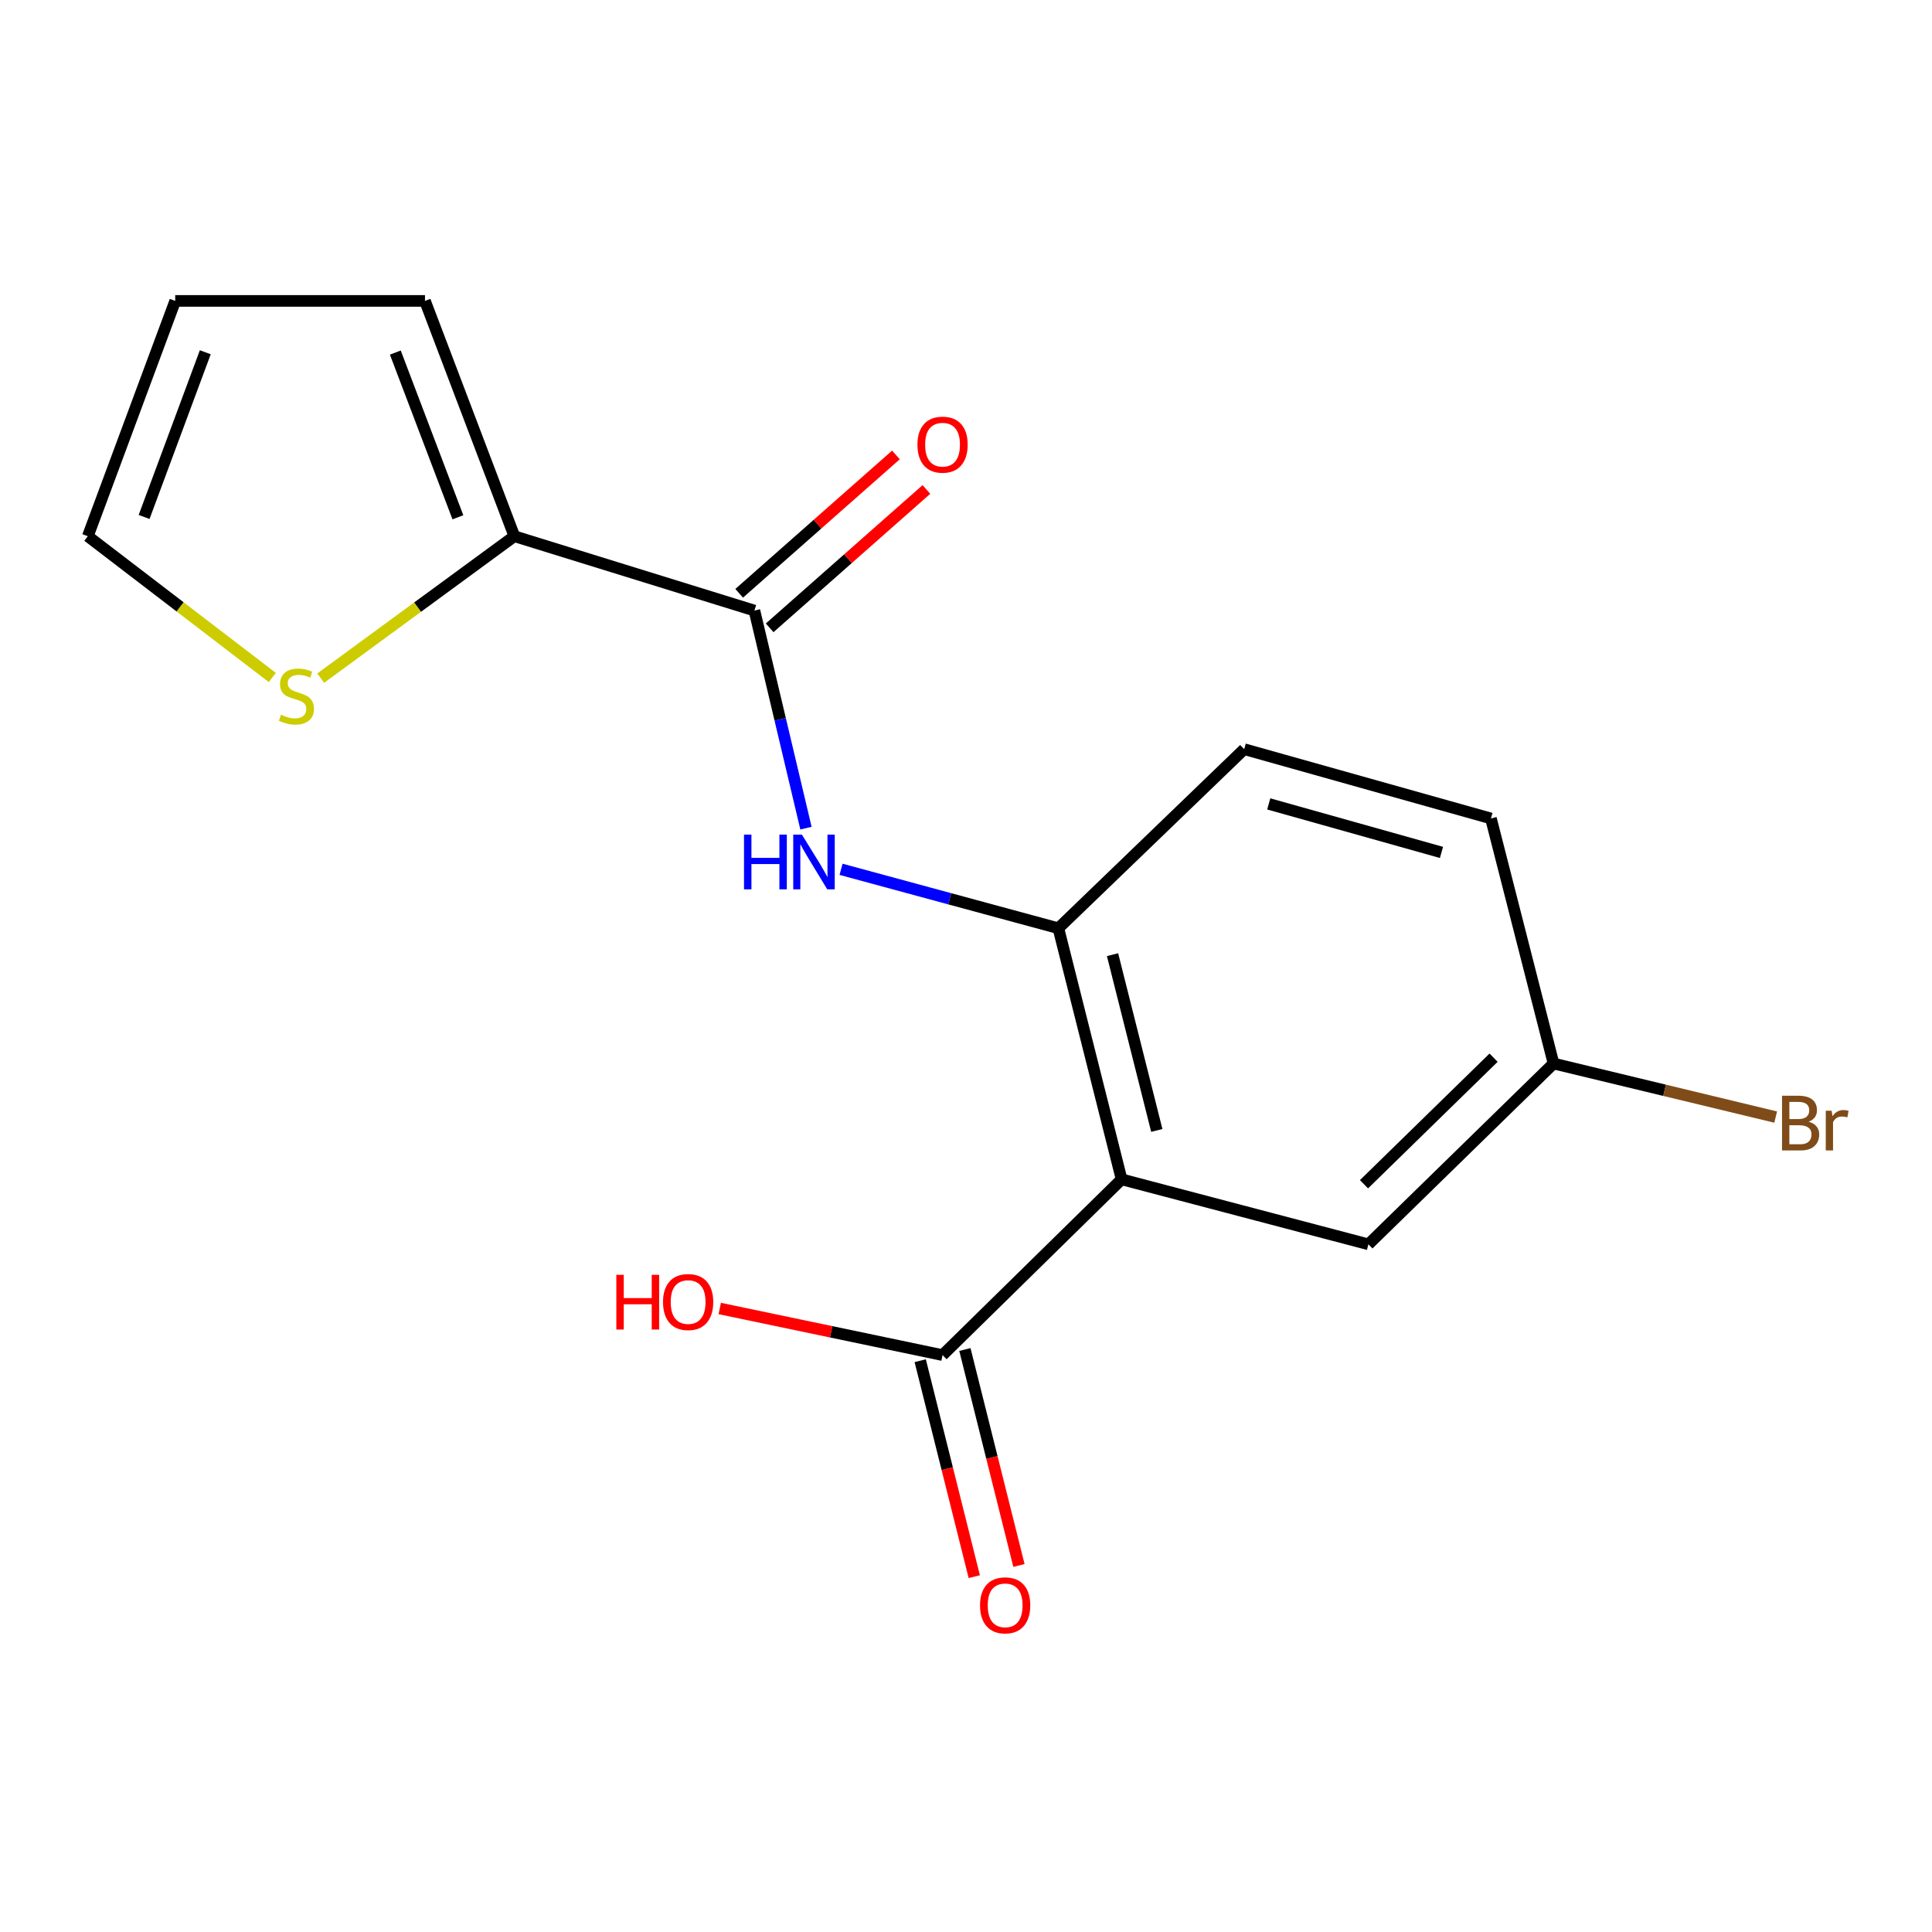 <?xml version='1.0' encoding='iso-8859-1'?>
<svg version='1.1' baseProfile='full'
              xmlns='http://www.w3.org/2000/svg'
                      xmlns:rdkit='http://www.rdkit.org/xml'
                      xmlns:xlink='http://www.w3.org/1999/xlink'
                  xml:space='preserve'
width='1000px' height='1000px' viewBox='0 0 1000 1000'>
<!-- END OF HEADER -->
<rect style='opacity:1.0;fill:#FFFFFF;stroke:none' width='1000' height='1000' x='0' y='0'> </rect>
<path class='bond-1' d='M 580.545,610.427 L 547.814,480.46' style='fill:none;fill-rule:evenodd;stroke:#000000;stroke-width:6px;stroke-linecap:butt;stroke-linejoin:miter;stroke-opacity:1' />
<path class='bond-1' d='M 598.756,585.11 L 575.845,494.132' style='fill:none;fill-rule:evenodd;stroke:#000000;stroke-width:6px;stroke-linecap:butt;stroke-linejoin:miter;stroke-opacity:1' />
<path class='bond-4' d='M 580.545,610.427 L 487.864,701.4' style='fill:none;fill-rule:evenodd;stroke:#000000;stroke-width:6px;stroke-linecap:butt;stroke-linejoin:miter;stroke-opacity:1' />
<path class='bond-6' d='M 580.545,610.427 L 708.287,644.059' style='fill:none;fill-rule:evenodd;stroke:#000000;stroke-width:6px;stroke-linecap:butt;stroke-linejoin:miter;stroke-opacity:1' />
<path class='bond-0' d='M 390.481,316.027 L 403.825,372.338' style='fill:none;fill-rule:evenodd;stroke:#000000;stroke-width:6px;stroke-linecap:butt;stroke-linejoin:miter;stroke-opacity:1' />
<path class='bond-0' d='M 403.825,372.338 L 417.169,428.65' style='fill:none;fill-rule:evenodd;stroke:#0000FF;stroke-width:6px;stroke-linecap:butt;stroke-linejoin:miter;stroke-opacity:1' />
<path class='bond-3' d='M 390.481,316.027 L 266.235,277.547' style='fill:none;fill-rule:evenodd;stroke:#000000;stroke-width:6px;stroke-linecap:butt;stroke-linejoin:miter;stroke-opacity:1' />
<path class='bond-8' d='M 398.37,324.964 L 438.937,289.158' style='fill:none;fill-rule:evenodd;stroke:#000000;stroke-width:6px;stroke-linecap:butt;stroke-linejoin:miter;stroke-opacity:1' />
<path class='bond-8' d='M 438.937,289.158 L 479.505,253.352' style='fill:none;fill-rule:evenodd;stroke:#FF0000;stroke-width:6px;stroke-linecap:butt;stroke-linejoin:miter;stroke-opacity:1' />
<path class='bond-8' d='M 382.592,307.089 L 423.16,271.283' style='fill:none;fill-rule:evenodd;stroke:#000000;stroke-width:6px;stroke-linecap:butt;stroke-linejoin:miter;stroke-opacity:1' />
<path class='bond-8' d='M 423.16,271.283 L 463.728,235.477' style='fill:none;fill-rule:evenodd;stroke:#FF0000;stroke-width:6px;stroke-linecap:butt;stroke-linejoin:miter;stroke-opacity:1' />
<path class='bond-2' d='M 547.814,480.46 L 491.574,465.207' style='fill:none;fill-rule:evenodd;stroke:#000000;stroke-width:6px;stroke-linecap:butt;stroke-linejoin:miter;stroke-opacity:1' />
<path class='bond-2' d='M 491.574,465.207 L 435.334,449.955' style='fill:none;fill-rule:evenodd;stroke:#0000FF;stroke-width:6px;stroke-linecap:butt;stroke-linejoin:miter;stroke-opacity:1' />
<path class='bond-11' d='M 547.814,480.46 L 643.992,387.766' style='fill:none;fill-rule:evenodd;stroke:#000000;stroke-width:6px;stroke-linecap:butt;stroke-linejoin:miter;stroke-opacity:1' />
<path class='bond-5' d='M 266.235,277.547 L 216.116,314.273' style='fill:none;fill-rule:evenodd;stroke:#000000;stroke-width:6px;stroke-linecap:butt;stroke-linejoin:miter;stroke-opacity:1' />
<path class='bond-5' d='M 216.116,314.273 L 165.998,350.999' style='fill:none;fill-rule:evenodd;stroke:#CCCC00;stroke-width:6px;stroke-linecap:butt;stroke-linejoin:miter;stroke-opacity:1' />
<path class='bond-7' d='M 266.235,277.547 L 219.968,155.752' style='fill:none;fill-rule:evenodd;stroke:#000000;stroke-width:6px;stroke-linecap:butt;stroke-linejoin:miter;stroke-opacity:1' />
<path class='bond-7' d='M 237.007,267.745 L 204.62,182.489' style='fill:none;fill-rule:evenodd;stroke:#000000;stroke-width:6px;stroke-linecap:butt;stroke-linejoin:miter;stroke-opacity:1' />
<path class='bond-10' d='M 476.3,704.294 L 490.289,760.185' style='fill:none;fill-rule:evenodd;stroke:#000000;stroke-width:6px;stroke-linecap:butt;stroke-linejoin:miter;stroke-opacity:1' />
<path class='bond-10' d='M 490.289,760.185 L 504.279,816.076' style='fill:none;fill-rule:evenodd;stroke:#FF0000;stroke-width:6px;stroke-linecap:butt;stroke-linejoin:miter;stroke-opacity:1' />
<path class='bond-10' d='M 499.428,698.505 L 513.418,754.396' style='fill:none;fill-rule:evenodd;stroke:#000000;stroke-width:6px;stroke-linecap:butt;stroke-linejoin:miter;stroke-opacity:1' />
<path class='bond-10' d='M 513.418,754.396 L 527.408,810.287' style='fill:none;fill-rule:evenodd;stroke:#FF0000;stroke-width:6px;stroke-linecap:butt;stroke-linejoin:miter;stroke-opacity:1' />
<path class='bond-14' d='M 487.864,701.4 L 430.201,689.336' style='fill:none;fill-rule:evenodd;stroke:#000000;stroke-width:6px;stroke-linecap:butt;stroke-linejoin:miter;stroke-opacity:1' />
<path class='bond-14' d='M 430.201,689.336 L 372.538,677.272' style='fill:none;fill-rule:evenodd;stroke:#FF0000;stroke-width:6px;stroke-linecap:butt;stroke-linejoin:miter;stroke-opacity:1' />
<path class='bond-9' d='M 140.941,350.659 L 93.198,314.103' style='fill:none;fill-rule:evenodd;stroke:#CCCC00;stroke-width:6px;stroke-linecap:butt;stroke-linejoin:miter;stroke-opacity:1' />
<path class='bond-9' d='M 93.198,314.103 L 45.455,277.547' style='fill:none;fill-rule:evenodd;stroke:#000000;stroke-width:6px;stroke-linecap:butt;stroke-linejoin:miter;stroke-opacity:1' />
<path class='bond-13' d='M 708.287,644.059 L 804.107,550.477' style='fill:none;fill-rule:evenodd;stroke:#000000;stroke-width:6px;stroke-linecap:butt;stroke-linejoin:miter;stroke-opacity:1' />
<path class='bond-13' d='M 706.001,612.964 L 773.076,547.457' style='fill:none;fill-rule:evenodd;stroke:#000000;stroke-width:6px;stroke-linecap:butt;stroke-linejoin:miter;stroke-opacity:1' />
<path class='bond-12' d='M 219.968,155.752 L 90.689,155.752' style='fill:none;fill-rule:evenodd;stroke:#000000;stroke-width:6px;stroke-linecap:butt;stroke-linejoin:miter;stroke-opacity:1' />
<path class='bond-18' d='M 45.455,277.547 L 90.689,155.752' style='fill:none;fill-rule:evenodd;stroke:#000000;stroke-width:6px;stroke-linecap:butt;stroke-linejoin:miter;stroke-opacity:1' />
<path class='bond-18' d='M 74.59,267.579 L 106.254,182.323' style='fill:none;fill-rule:evenodd;stroke:#000000;stroke-width:6px;stroke-linecap:butt;stroke-linejoin:miter;stroke-opacity:1' />
<path class='bond-17' d='M 643.992,387.766 L 771.708,423.635' style='fill:none;fill-rule:evenodd;stroke:#000000;stroke-width:6px;stroke-linecap:butt;stroke-linejoin:miter;stroke-opacity:1' />
<path class='bond-17' d='M 656.703,416.1 L 746.104,441.209' style='fill:none;fill-rule:evenodd;stroke:#000000;stroke-width:6px;stroke-linecap:butt;stroke-linejoin:miter;stroke-opacity:1' />
<path class='bond-15' d='M 804.107,550.477 L 771.708,423.635' style='fill:none;fill-rule:evenodd;stroke:#000000;stroke-width:6px;stroke-linecap:butt;stroke-linejoin:miter;stroke-opacity:1' />
<path class='bond-16' d='M 804.107,550.477 L 861.597,564.339' style='fill:none;fill-rule:evenodd;stroke:#000000;stroke-width:6px;stroke-linecap:butt;stroke-linejoin:miter;stroke-opacity:1' />
<path class='bond-16' d='M 861.597,564.339 L 919.087,578.201' style='fill:none;fill-rule:evenodd;stroke:#7F4C19;stroke-width:6px;stroke-linecap:butt;stroke-linejoin:miter;stroke-opacity:1' />
<path  class='atom-3' d='M 385.097 431.993
L 388.937 431.993
L 388.937 444.033
L 403.417 444.033
L 403.417 431.993
L 407.257 431.993
L 407.257 460.313
L 403.417 460.313
L 403.417 447.233
L 388.937 447.233
L 388.937 460.313
L 385.097 460.313
L 385.097 431.993
' fill='#0000FF'/>
<path  class='atom-3' d='M 415.057 431.993
L 424.337 446.993
Q 425.257 448.473, 426.737 451.153
Q 428.217 453.833, 428.297 453.993
L 428.297 431.993
L 432.057 431.993
L 432.057 460.313
L 428.177 460.313
L 418.217 443.913
Q 417.057 441.993, 415.817 439.793
Q 414.617 437.593, 414.257 436.913
L 414.257 460.313
L 410.577 460.313
L 410.577 431.993
L 415.057 431.993
' fill='#0000FF'/>
<path  class='atom-6' d='M 145.421 369.934
Q 145.741 370.054, 147.061 370.614
Q 148.381 371.174, 149.821 371.534
Q 151.301 371.854, 152.741 371.854
Q 155.421 371.854, 156.981 370.574
Q 158.541 369.254, 158.541 366.974
Q 158.541 365.414, 157.741 364.454
Q 156.981 363.494, 155.781 362.974
Q 154.581 362.454, 152.581 361.854
Q 150.061 361.094, 148.541 360.374
Q 147.061 359.654, 145.981 358.134
Q 144.941 356.614, 144.941 354.054
Q 144.941 350.494, 147.341 348.294
Q 149.781 346.094, 154.581 346.094
Q 157.861 346.094, 161.581 347.654
L 160.661 350.734
Q 157.261 349.334, 154.701 349.334
Q 151.941 349.334, 150.421 350.494
Q 148.901 351.614, 148.941 353.574
Q 148.941 355.094, 149.701 356.014
Q 150.501 356.934, 151.621 357.454
Q 152.781 357.974, 154.701 358.574
Q 157.261 359.374, 158.781 360.174
Q 160.301 360.974, 161.381 362.614
Q 162.501 364.214, 162.501 366.974
Q 162.501 370.894, 159.861 373.014
Q 157.261 375.094, 152.901 375.094
Q 150.381 375.094, 148.461 374.534
Q 146.581 374.014, 144.341 373.094
L 145.421 369.934
' fill='#CCCC00'/>
<path  class='atom-9' d='M 474.864 230.155
Q 474.864 223.355, 478.224 219.555
Q 481.584 215.755, 487.864 215.755
Q 494.144 215.755, 497.504 219.555
Q 500.864 223.355, 500.864 230.155
Q 500.864 237.035, 497.464 240.955
Q 494.064 244.835, 487.864 244.835
Q 481.624 244.835, 478.224 240.955
Q 474.864 237.075, 474.864 230.155
M 487.864 241.635
Q 492.184 241.635, 494.504 238.755
Q 496.864 235.835, 496.864 230.155
Q 496.864 224.595, 494.504 221.795
Q 492.184 218.955, 487.864 218.955
Q 483.544 218.955, 481.184 221.755
Q 478.864 224.555, 478.864 230.155
Q 478.864 235.875, 481.184 238.755
Q 483.544 241.635, 487.864 241.635
' fill='#FF0000'/>
<path  class='atom-11' d='M 507.263 830.917
Q 507.263 824.117, 510.623 820.317
Q 513.983 816.517, 520.263 816.517
Q 526.543 816.517, 529.903 820.317
Q 533.263 824.117, 533.263 830.917
Q 533.263 837.797, 529.863 841.717
Q 526.463 845.597, 520.263 845.597
Q 514.023 845.597, 510.623 841.717
Q 507.263 837.837, 507.263 830.917
M 520.263 842.397
Q 524.583 842.397, 526.903 839.517
Q 529.263 836.597, 529.263 830.917
Q 529.263 825.357, 526.903 822.557
Q 524.583 819.717, 520.263 819.717
Q 515.943 819.717, 513.583 822.517
Q 511.263 825.317, 511.263 830.917
Q 511.263 836.637, 513.583 839.517
Q 515.943 842.397, 520.263 842.397
' fill='#FF0000'/>
<path  class='atom-15' d='M 319.014 659.848
L 322.854 659.848
L 322.854 671.888
L 337.334 671.888
L 337.334 659.848
L 341.174 659.848
L 341.174 688.168
L 337.334 688.168
L 337.334 675.088
L 322.854 675.088
L 322.854 688.168
L 319.014 688.168
L 319.014 659.848
' fill='#FF0000'/>
<path  class='atom-15' d='M 343.174 673.928
Q 343.174 667.128, 346.534 663.328
Q 349.894 659.528, 356.174 659.528
Q 362.454 659.528, 365.814 663.328
Q 369.174 667.128, 369.174 673.928
Q 369.174 680.808, 365.774 684.728
Q 362.374 688.608, 356.174 688.608
Q 349.934 688.608, 346.534 684.728
Q 343.174 680.848, 343.174 673.928
M 356.174 685.408
Q 360.494 685.408, 362.814 682.528
Q 365.174 679.608, 365.174 673.928
Q 365.174 668.368, 362.814 665.568
Q 360.494 662.728, 356.174 662.728
Q 351.854 662.728, 349.494 665.528
Q 347.174 668.328, 347.174 673.928
Q 347.174 679.648, 349.494 682.528
Q 351.854 685.408, 356.174 685.408
' fill='#FF0000'/>
<path  class='atom-17' d='M 936.135 580.593
Q 938.855 581.353, 940.215 583.033
Q 941.615 584.673, 941.615 587.113
Q 941.615 591.033, 939.095 593.273
Q 936.615 595.473, 931.895 595.473
L 922.375 595.473
L 922.375 567.153
L 930.735 567.153
Q 935.575 567.153, 938.015 569.113
Q 940.455 571.073, 940.455 574.673
Q 940.455 578.953, 936.135 580.593
M 926.175 570.353
L 926.175 579.233
L 930.735 579.233
Q 933.535 579.233, 934.975 578.113
Q 936.455 576.953, 936.455 574.673
Q 936.455 570.353, 930.735 570.353
L 926.175 570.353
M 931.895 592.273
Q 934.655 592.273, 936.135 590.953
Q 937.615 589.633, 937.615 587.113
Q 937.615 584.793, 935.975 583.633
Q 934.375 582.433, 931.295 582.433
L 926.175 582.433
L 926.175 592.273
L 931.895 592.273
' fill='#7F4C19'/>
<path  class='atom-17' d='M 948.055 574.913
L 948.495 577.753
Q 950.655 574.553, 954.175 574.553
Q 955.295 574.553, 956.815 574.953
L 956.215 578.313
Q 954.495 577.913, 953.535 577.913
Q 951.855 577.913, 950.735 578.593
Q 949.655 579.233, 948.775 580.793
L 948.775 595.473
L 945.015 595.473
L 945.015 574.913
L 948.055 574.913
' fill='#7F4C19'/>
</svg>
